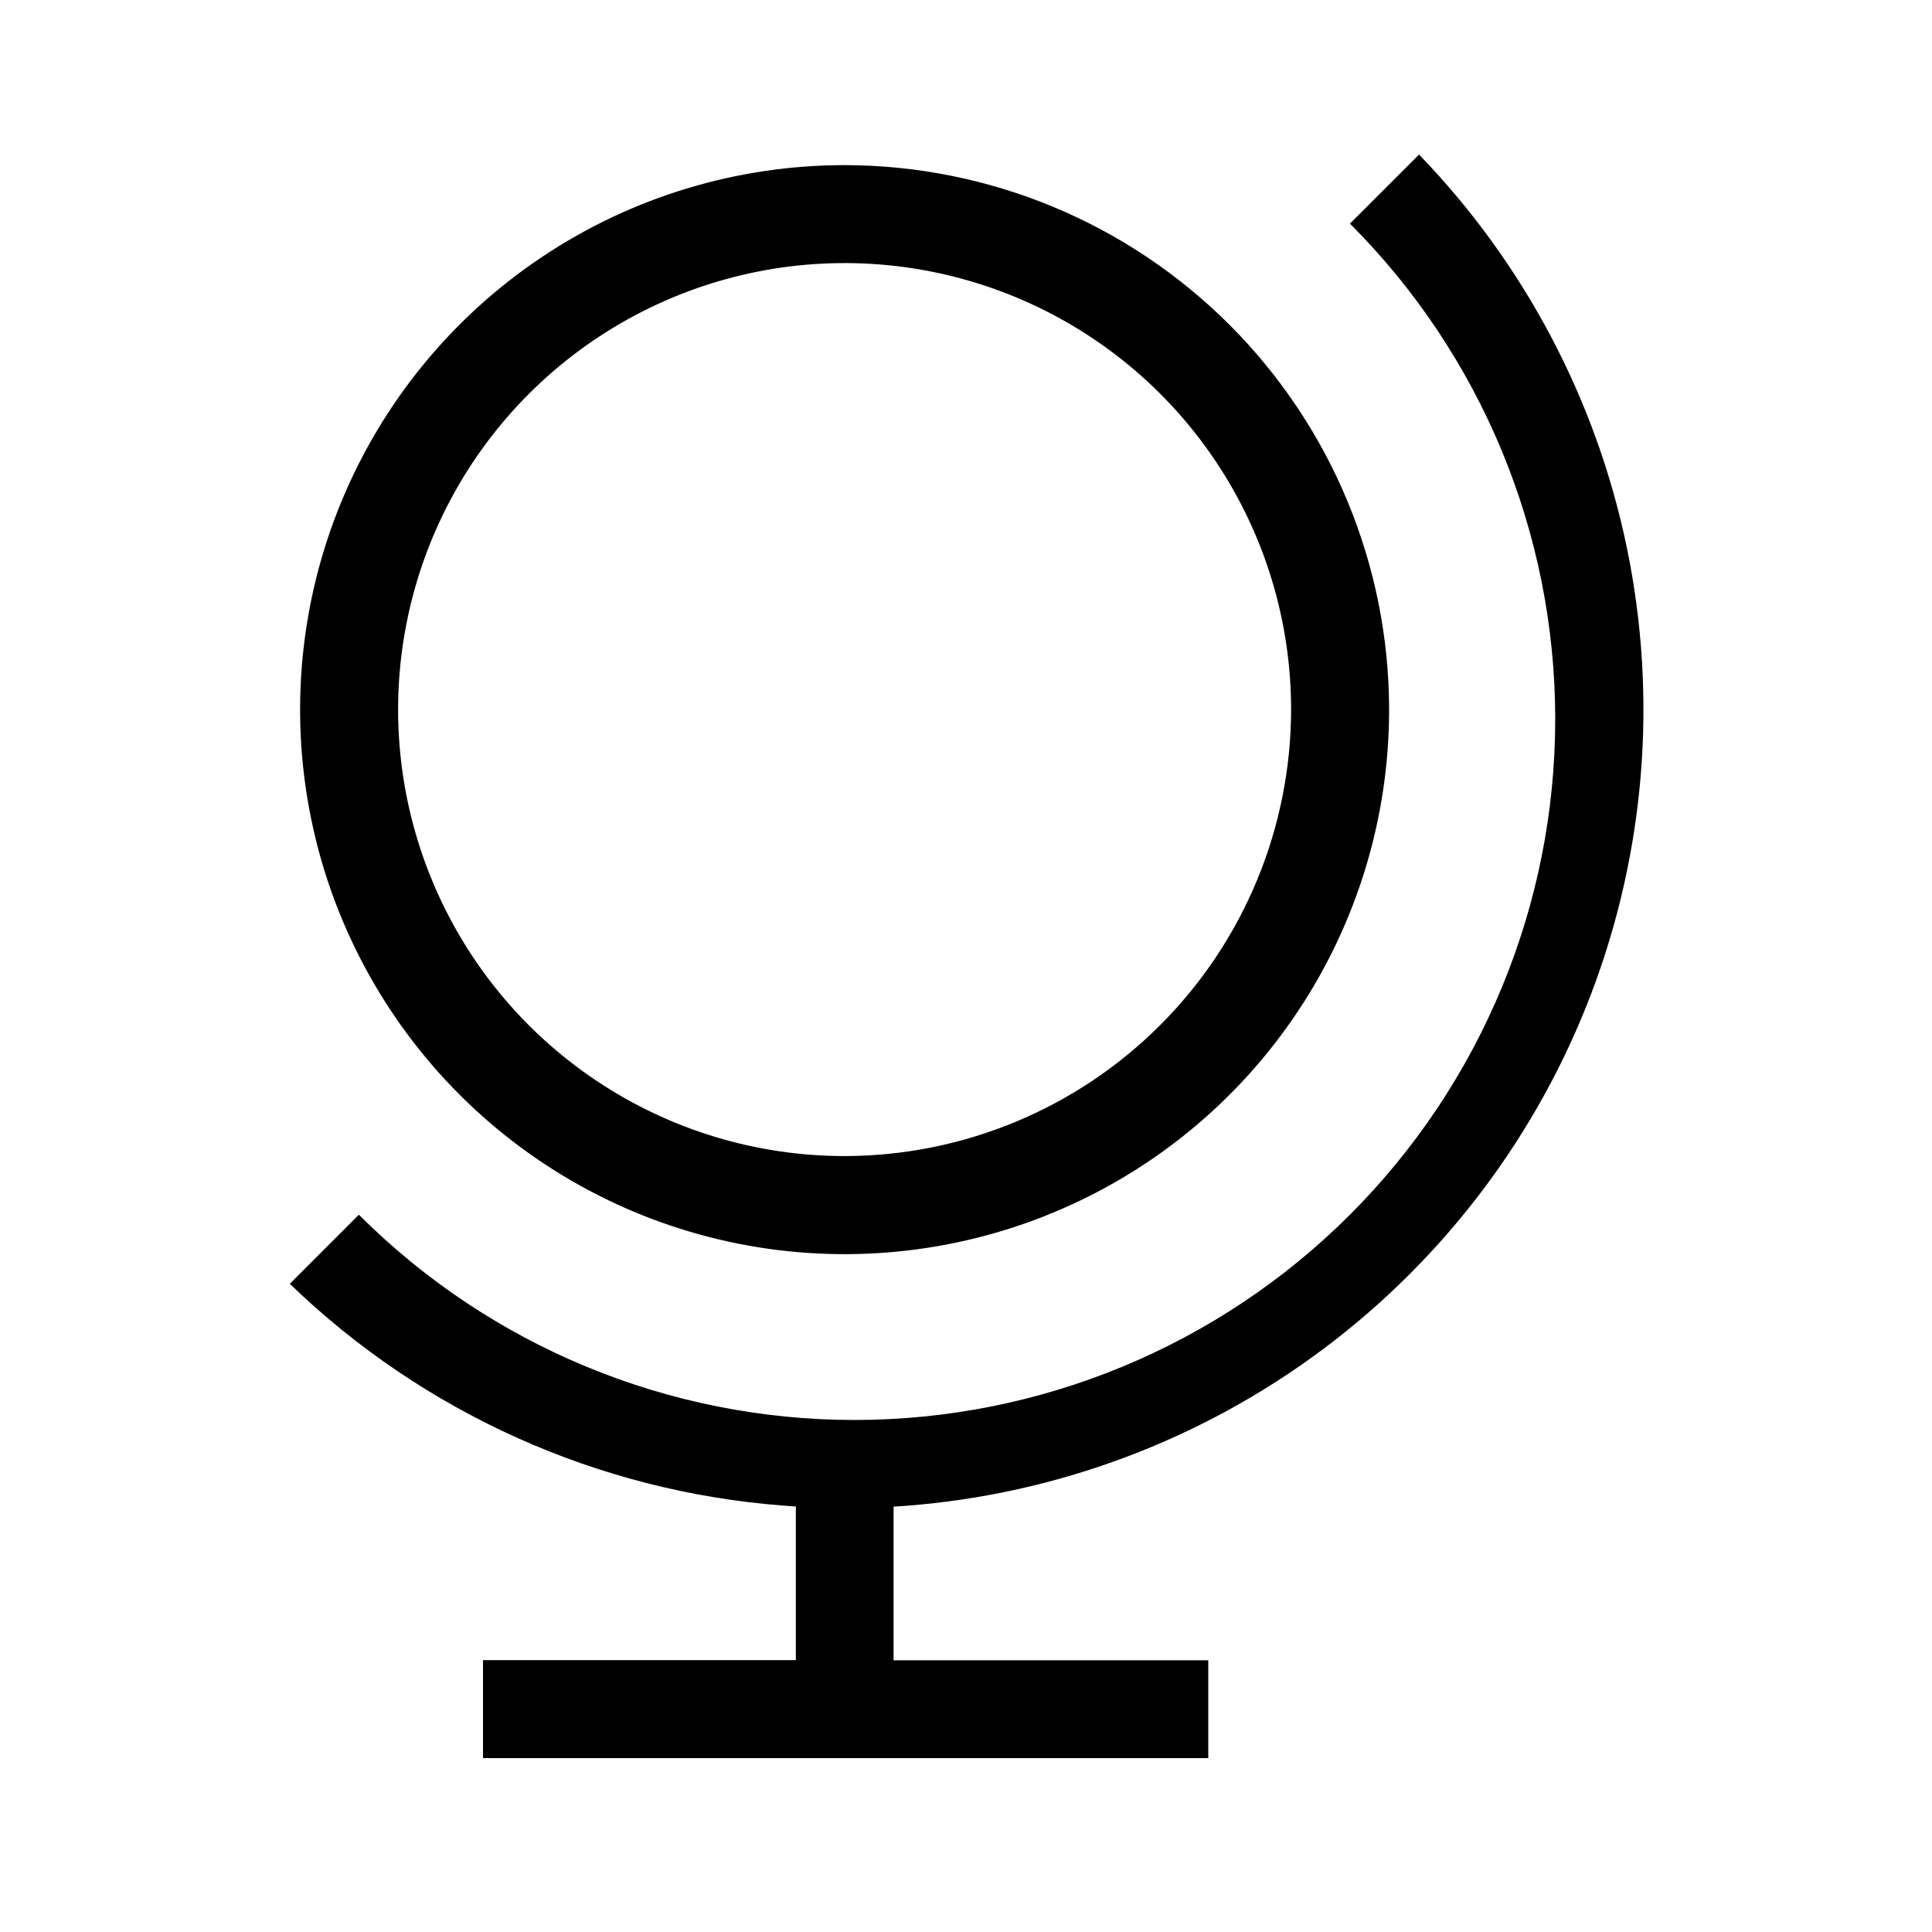 <svg width="100" height="100" viewBox="0 0 100 100" fill="none" xmlns="http://www.w3.org/2000/svg">
<path d="M73.449 8L69.873 11.575C76.676 18.378 80.498 27.604 80.498 37.224C80.498 46.844 76.676 56.071 69.873 62.873C63.071 69.676 53.844 73.498 44.224 73.498C34.604 73.498 25.378 69.676 18.575 62.873L15 66.449C21.915 73.133 30.946 77.193 40.535 77.929L41.193 77.975V85.927H25V91H62.54V85.937H46.252V77.986L46.909 77.939C54.731 77.336 62.219 74.52 68.499 69.819C74.779 65.118 79.592 58.727 82.376 51.392C85.159 44.058 85.797 36.083 84.216 28.399C82.636 20.715 78.901 13.64 73.449 8Z" fill="#000"/>
<path d="M43.717 8.547C38.142 8.547 32.693 10.2 28.058 13.297C23.423 16.394 19.811 20.796 17.678 25.946C15.545 31.096 14.987 36.763 16.075 42.231C17.162 47.698 19.847 52.72 23.789 56.661C27.731 60.603 32.753 63.287 38.22 64.374C43.688 65.461 49.355 64.902 54.505 62.768C59.654 60.635 64.056 57.022 67.152 52.386C70.249 47.751 71.901 42.302 71.9 36.727C71.892 29.255 68.92 22.092 63.636 16.809C58.352 11.526 51.188 8.555 43.717 8.547ZM43.717 59.838C39.146 59.838 34.678 58.483 30.877 55.943C27.076 53.404 24.114 49.794 22.365 45.571C20.616 41.349 20.158 36.702 21.05 32.219C21.942 27.736 24.143 23.618 27.375 20.386C30.607 17.154 34.725 14.953 39.208 14.061C43.691 13.169 48.338 13.627 52.561 15.376C56.783 17.125 60.393 20.087 62.932 23.888C65.472 27.688 66.827 32.157 66.827 36.727C66.82 42.854 64.382 48.728 60.05 53.061C55.718 57.393 49.844 59.83 43.717 59.838Z" fill="#000"/>
</svg>
